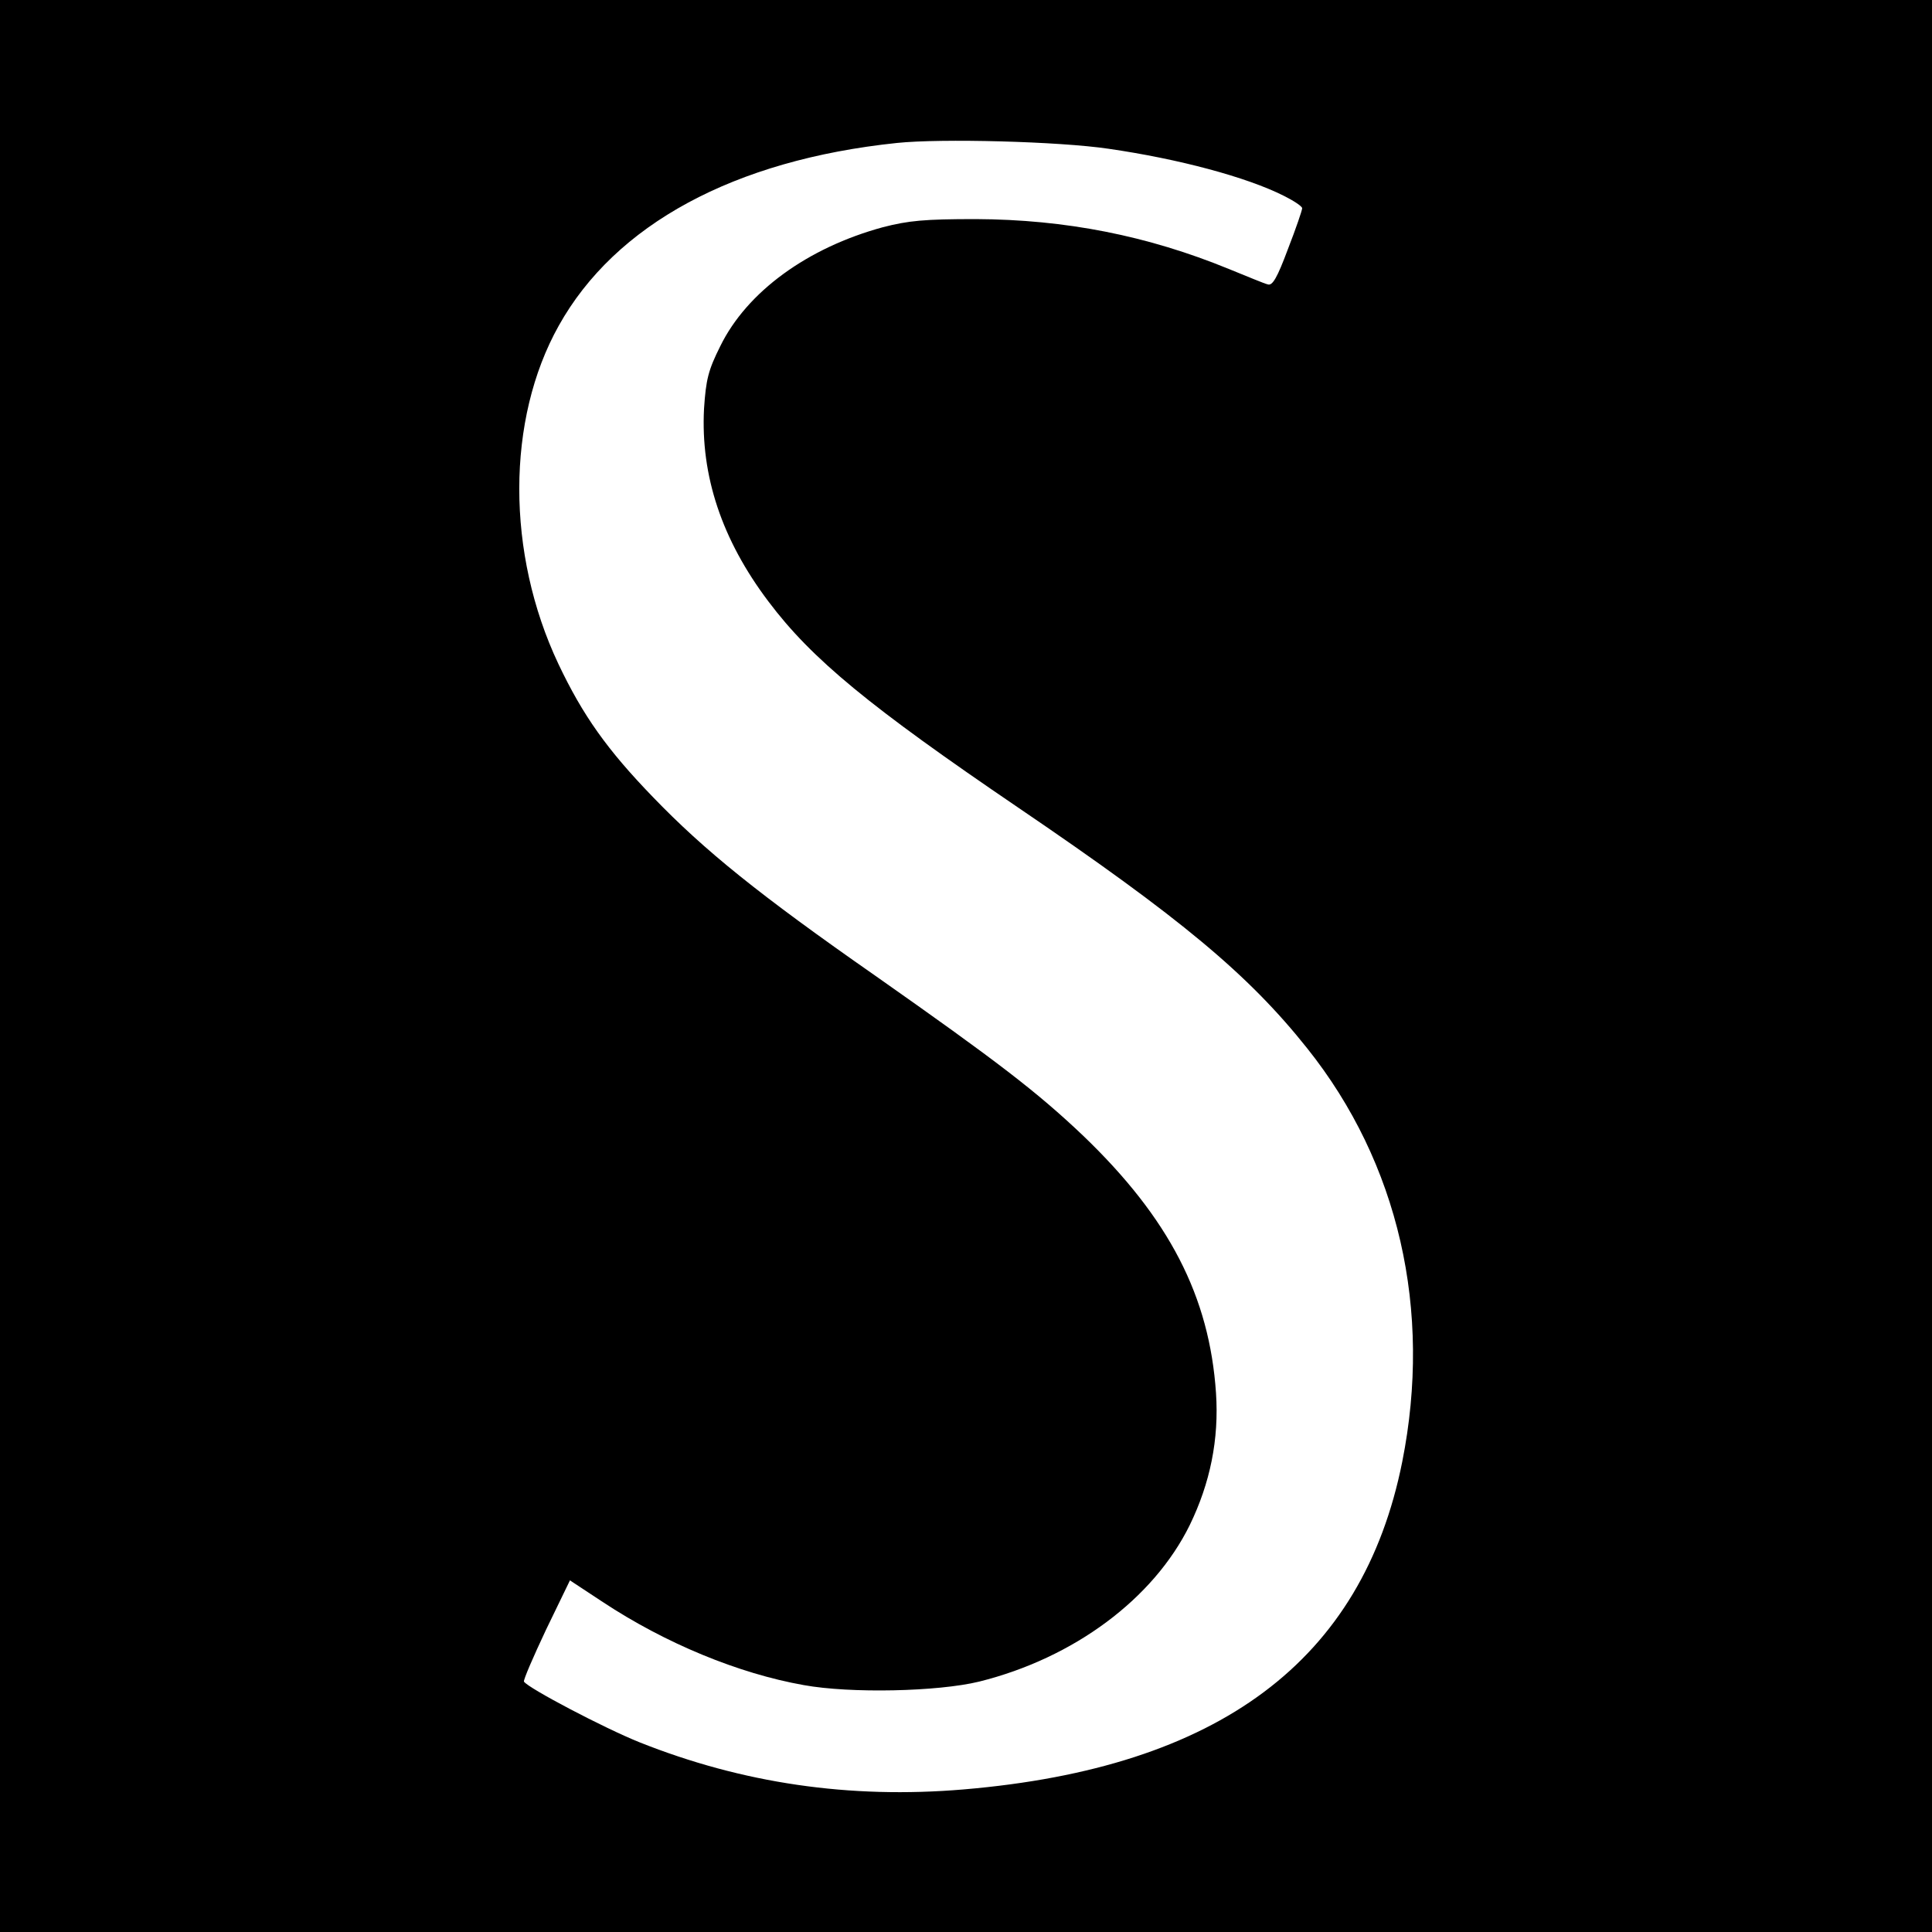 <svg version="1" xmlns="http://www.w3.org/2000/svg" width="666.667" height="666.667" viewBox="0 0 500 500"><path d="M0 250v250h500V0H0v250zM286.9 38.5c18 2.6 35.7 7.3 45.4 12.2 2.6 1.3 4.7 2.7 4.7 3.2s-1.6 5.2-3.7 10.6c-2.8 7.5-4 9.5-5.2 9.1-.9-.2-5.4-2.1-10.1-4-21-8.6-42.2-12.8-65.5-12.9-13.3 0-17.4.4-24 2.1-19.5 5.3-35.2 16.7-42.1 30.8-3.1 6.2-3.7 8.6-4.2 16.2-.9 17.3 4.6 33.9 16.7 49.9 11.2 14.9 26.2 27.2 64.6 53.3 42.1 28.6 59.6 43.2 74.8 62.3 23.7 29.7 32.4 67.8 24.6 107-10.3 51.5-47.4 79.2-113.5 84.8-29.6 2.5-57.3-1.6-83.9-12.2-9.2-3.7-28.8-14-29.9-15.7-.2-.4 2.4-6.4 5.7-13.4l6.2-12.8 8.5 5.6c16.2 10.7 35.1 18.5 52 21.5 12.1 2.2 34.7 1.7 45.4-.9 24.5-6.1 45.1-21.4 54.5-40.5 5.3-10.9 7.6-22.2 6.8-34.2-1.7-25-12.1-45.2-34.4-66.6-11.9-11.3-22.2-19.2-53.8-41.4-30.1-21-44.2-32.4-57.5-46.2-11.9-12.3-18.2-21.2-24.5-34.5-13.5-28.6-13.5-63.2.1-87.5C159.2 58.1 190 41.4 232.1 37c11.4-1.2 42-.4 54.8 1.5z"/></svg>